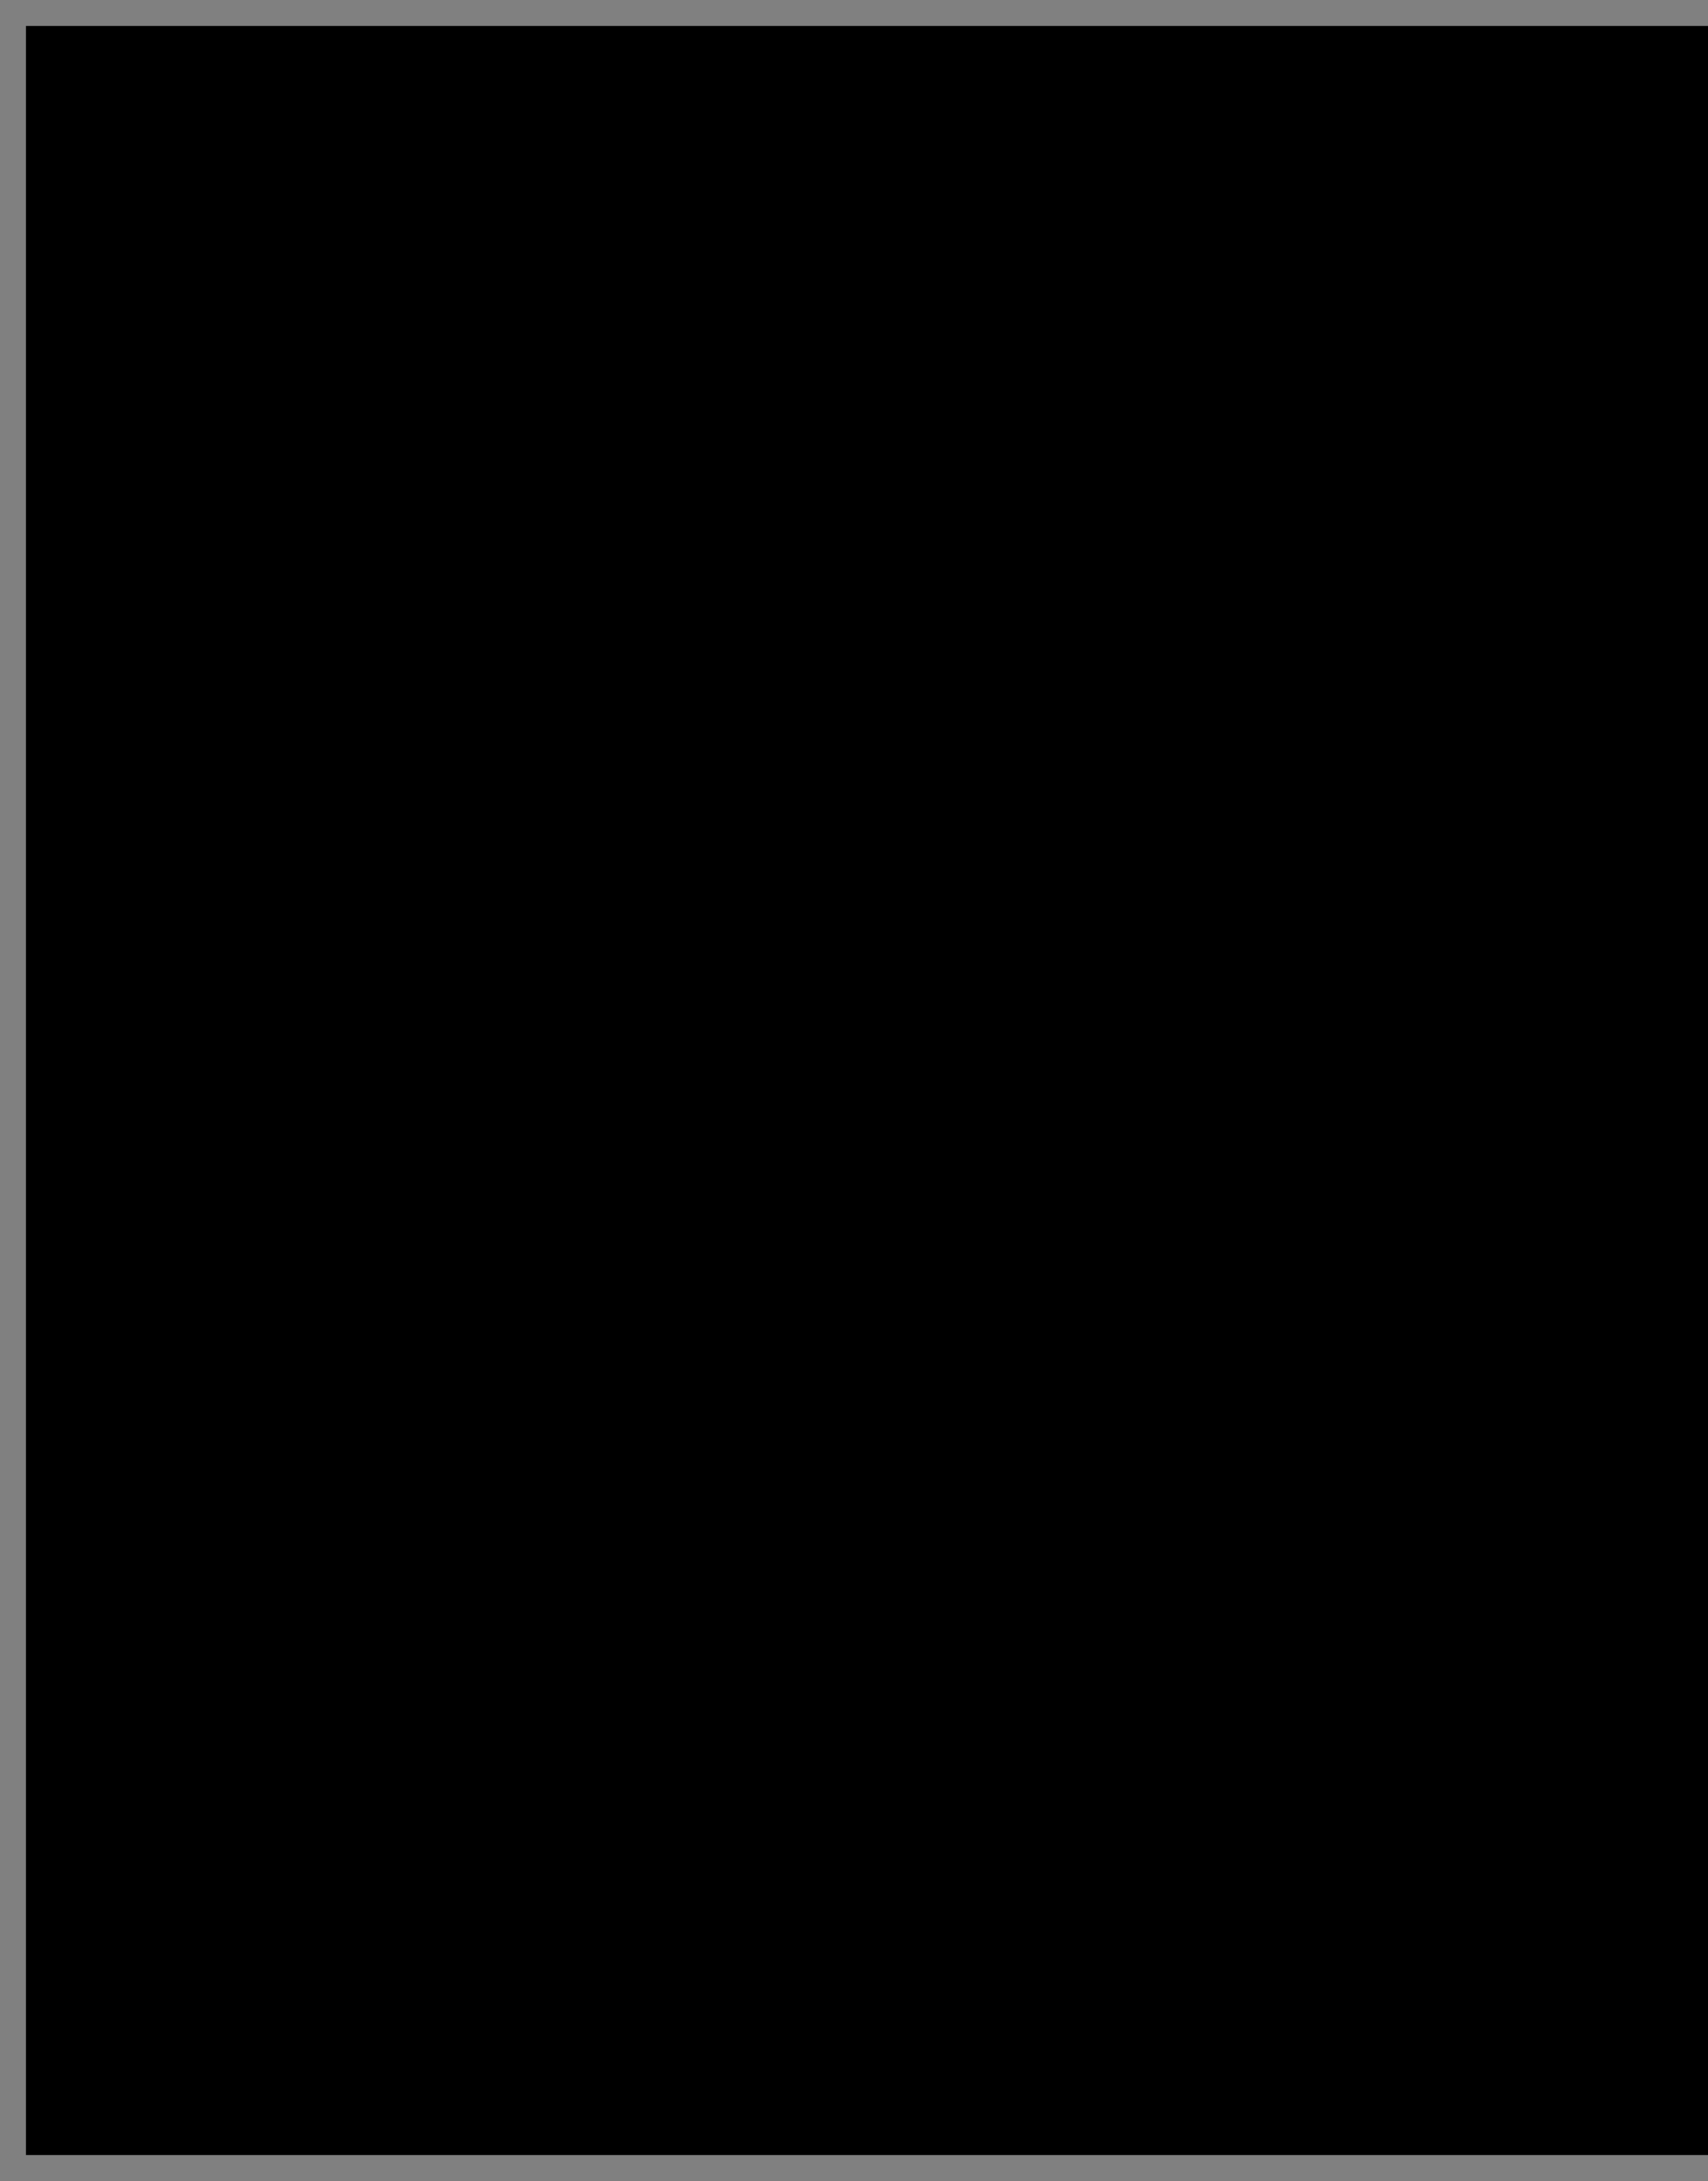 <?xml version="1.0" encoding="UTF-8"?>
<!DOCTYPE svg PUBLIC '-//W3C//DTD SVG 1.0//EN'
          'http://www.w3.org/TR/2001/REC-SVG-20010904/DTD/svg10.dtd'>
<svg color-interpolation="auto" height="415" stroke="#000" stroke-linecap="square" stroke-miterlimit="10" width="325.12" xmlns="http://www.w3.org/2000/svg" xmlns:xlink="http://www.w3.org/1999/xlink"
><rect width="100%" height="100%" fill="#808080" stroke="none"/><defs
  ><clipPath id="a"
    ><path d="M5 5V410H325.12V5Z"
    /></clipPath
    ><clipPath clip-path="url(#a)" id="b"
    ><path d="M5 410H725V5H5Z"
    /></clipPath
    ><clipPath clip-path="url(#b)" id="c"
    ><path d="M5 5H725V410H5V5Z"
    /></clipPath
  ></defs
  ><g
  ><g fill="#EFEFEF" fill-rule="evenodd" stroke="none"
    ><path clip-path="url(#c)" d="M5 4.83H320.12V410H5Z"
      /><path clip-path="url(#c)" d="M149.61 132.53h-2.06c-.38 0-.67-.25-.67-.65V124.8c0-.4.29-.65.67-.65h2.06v8.38" fill="#24282B"
      /><path clip-path="url(#c)" d="M150.16 158.57h-2.61c-.38 0-.67-.25-.67-.66V143.41c0-.37.29-.66.67-.66h2.61v15.82" fill="#24282B"
      /><path clip-path="url(#c)" d="M149.61 178.28h-2.06c-.38 0-.67-.25-.67-.66V163.53c0-.38.29-.66.67-.66h2.06v15.4" fill="#24282B"
      /><path clip-path="url(#c)" d="M257.75 173.33H256.1V145.97h1.65c.41 0 .67.47.67 1.1v25.16c0 .52-.32 1.1-.67 1.1" fill="#24282B"
      /><path clip-path="url(#c)" d="M147.67 110.93c0-8.8 7.13-15.93 15.93-15.93h78.02c4.22 0 8.28 1.68 11.26 4.67s4.67 7.04 4.67 11.26V304.07c0 8.8-7.13 15.93-15.93 15.93H163.6c-8.8 0-15.93-7.13-15.93-15.93Z" fill="#151314"
      /><path clip-path="url(#c)" d="M149.51 111.73c0-8.8 7.13-15.93 15.93-15.93h74.34c4.22 0 8.28 1.68 11.26 4.67s4.67 7.04 4.67 11.26V303.27c0 8.8-7.13 15.93-15.93 15.93H165.44c-8.8 0-15.93-7.13-15.93-15.93Z" fill="#A6AAA8"
      /><path clip-path="url(#c)" d="M148.52 112.72c0-8.8 7.13-15.93 15.93-15.93h76.33c4.22 0 8.28 1.68 11.26 4.67s4.67 7.04 4.67 11.26V302.28c0 8.8-7.13 15.93-15.93 15.93H164.45c-8.8 0-15.93-7.13-15.93-15.93Z" fill="#151314"
      /><path clip-path="url(#c)" d="M149.68 113.32c0-8.41 6.82-15.23 15.23-15.23h75.41c4.04 0 7.91 1.6 10.77 4.46s4.46 6.73 4.46 10.77V301.68c0 8.41-6.82 15.23-15.23 15.23H164.91c-8.41 0-15.23-6.82-15.23-15.23Z" fill="#A6AAA8"
      /><path clip-path="url(#c)" d="M151.23 111.13c0-7.61 6.17-13.78 13.78-13.78h75.21c3.66 0 7.16 1.45 9.75 4.04s4.04 6.09 4.04 9.75V304.24c0 7.61-6.17 13.78-13.78 13.78H165.01c-7.61 0-13.78-6.17-13.78-13.78Z" fill="#151314"
    /></g
  ></g
></svg
>
